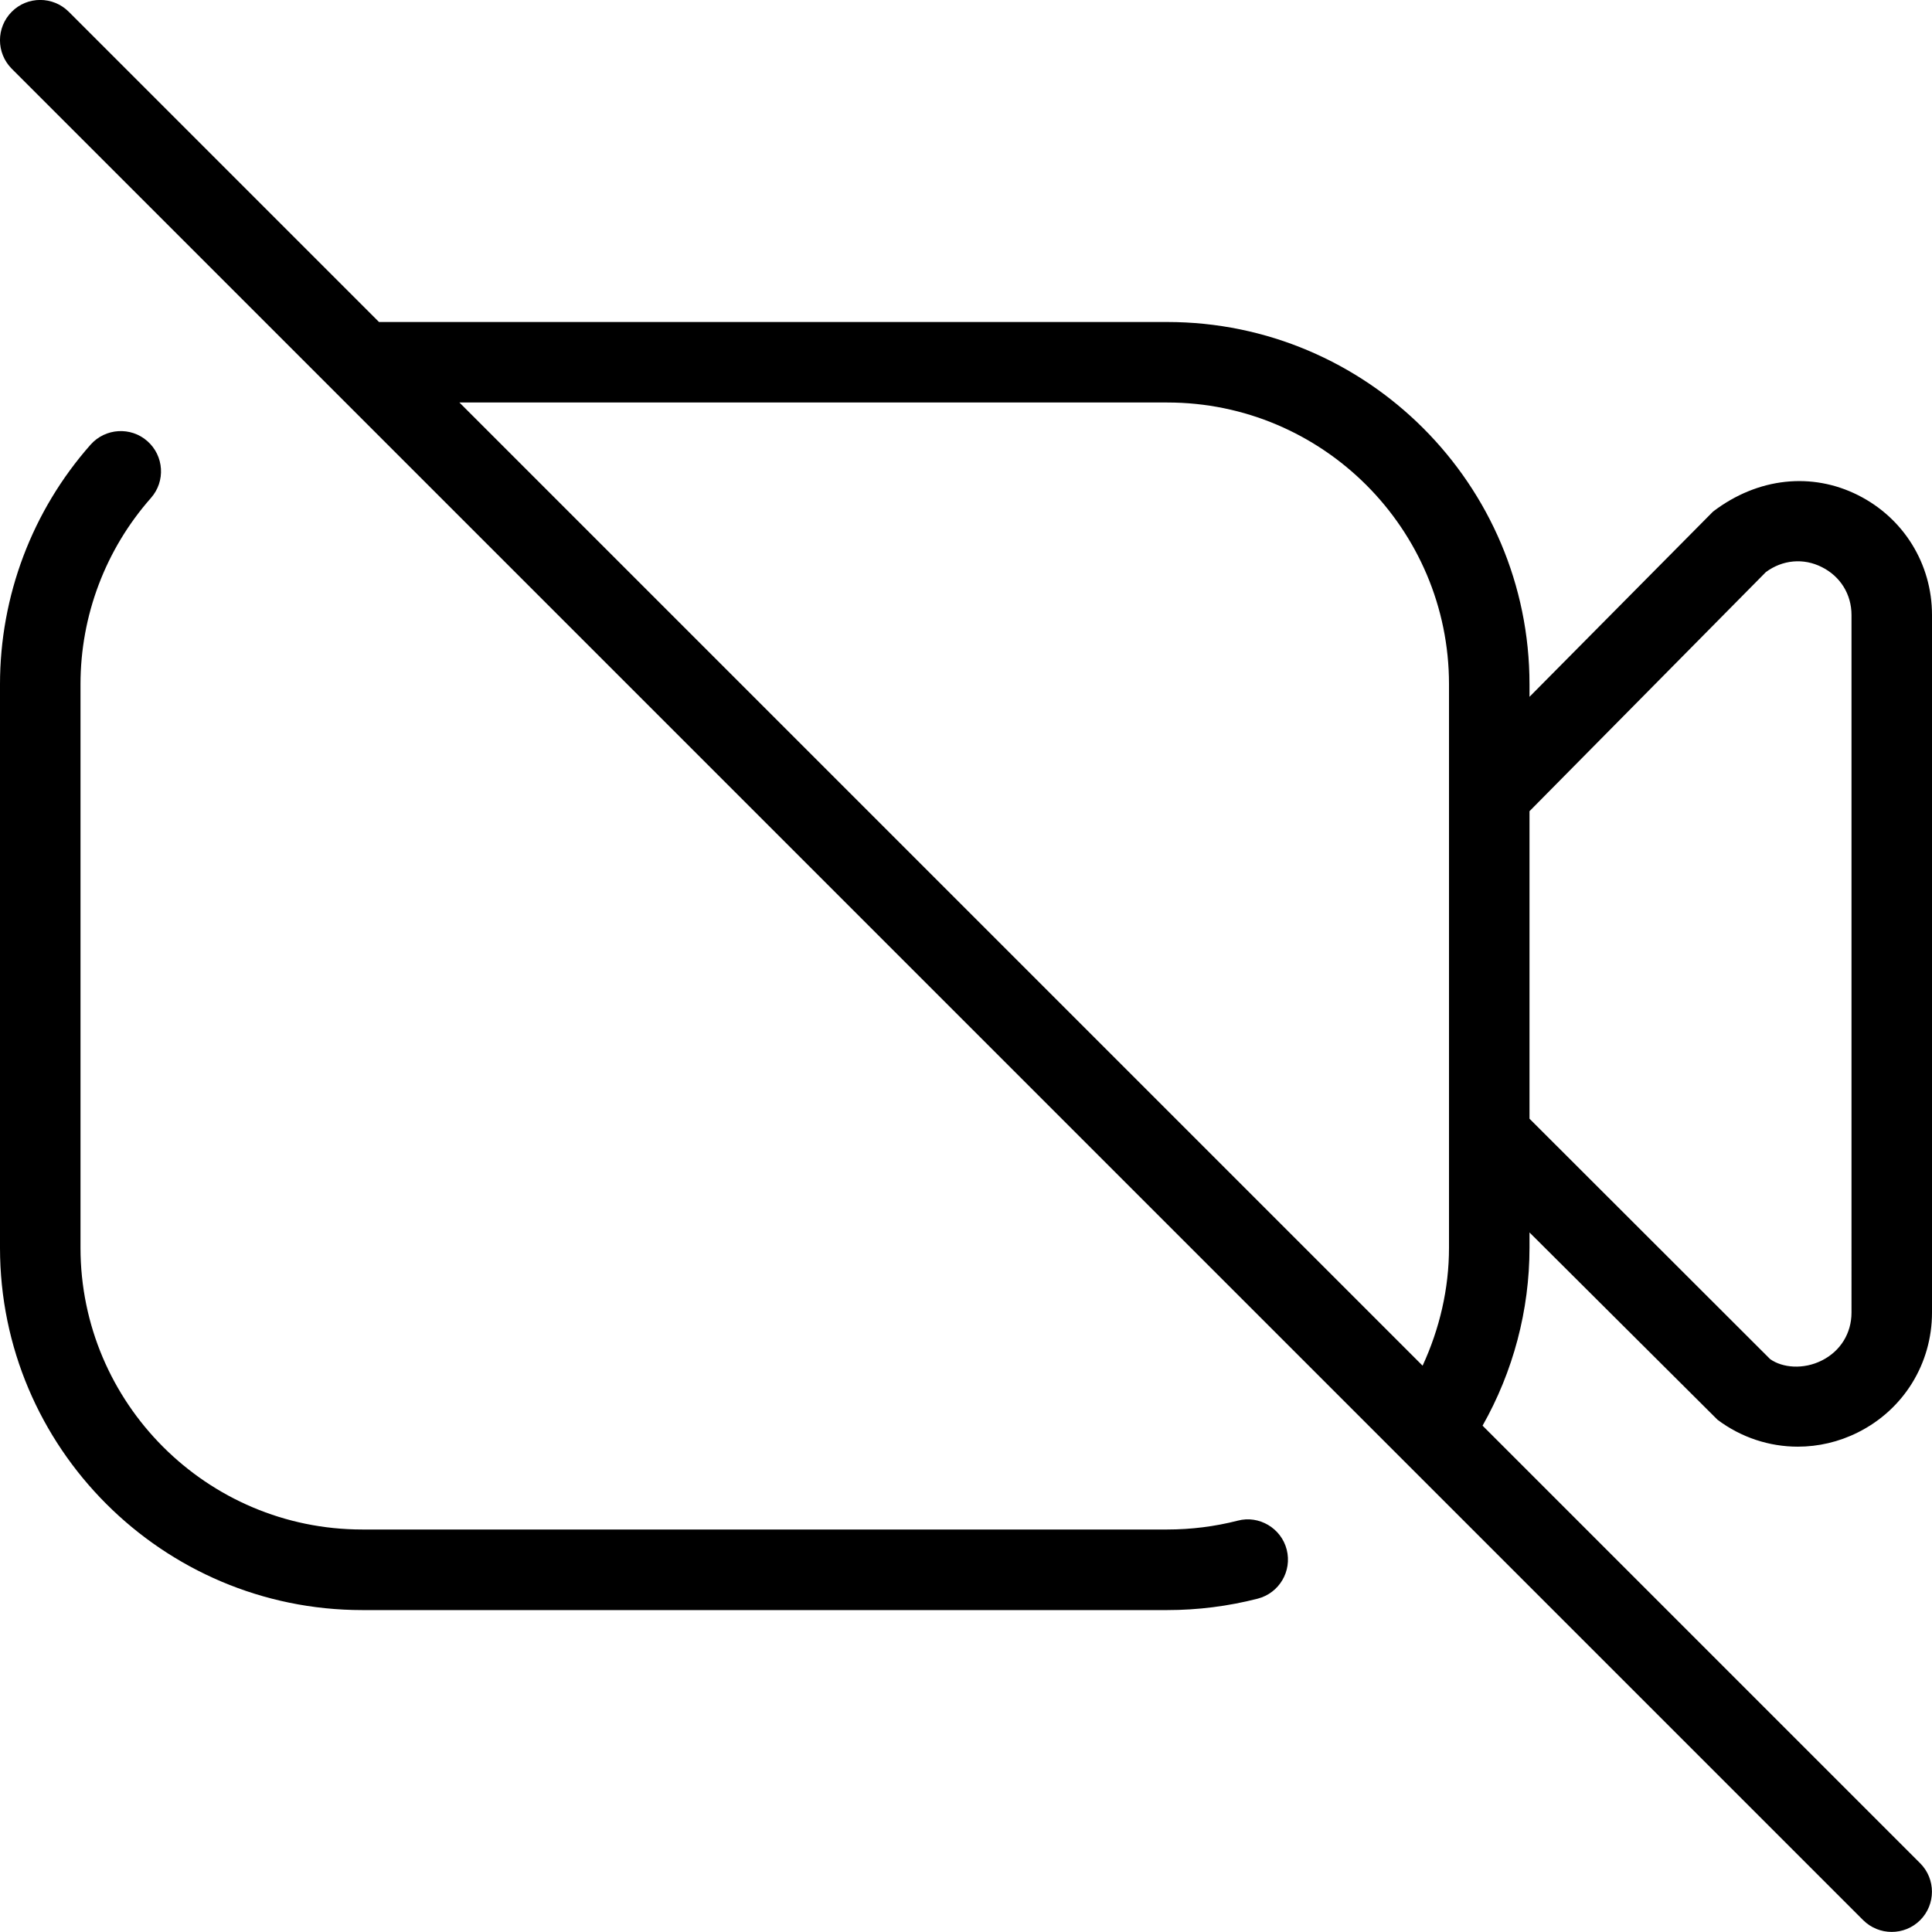 <?xml version="1.0" encoding="UTF-8"?>
<svg xmlns="http://www.w3.org/2000/svg" id="Layer_1" data-name="Layer 1" viewBox="0 0 24 24" width="512" height="512"><path d="M15.984,19.25c.068,.268-.093,.54-.36,.609-.365,.094-.744,.142-1.124,.142H4.5c-2.481,0-4.5-2.019-4.5-4.5v-7c0-1.098,.399-2.155,1.125-2.977,.184-.207,.5-.226,.706-.044,.207,.183,.227,.499,.044,.706-.564,.639-.875,1.461-.875,2.314v7c0,1.93,1.57,3.5,3.5,3.5H14.5c.296,0,.591-.037,.876-.11,.264-.07,.54,.093,.608,.36Zm3.016-3.75c0,.777-.203,1.539-.583,2.21l5.436,5.436c.195,.195,.195,.512,0,.707-.098,.098-.226,.146-.354,.146s-.256-.049-.354-.146L.146,.854C-.049,.658-.049,.342,.146,.146S.658-.049,.854,.146l3.854,3.854H14.5c2.481,0,4.5,2.019,4.5,4.5v.156l2.28-2.301c.562-.428,1.232-.489,1.799-.205,.568,.284,.921,.854,.921,1.489v8.666c0,.635-.353,1.206-.921,1.489-.237,.119-.493,.177-.746,.177-.353,0-.702-.113-.997-.334l-2.336-2.327v.19Zm0-5.423v3.82l2.989,2.986c.152,.109,.414,.133,.643,.017,.23-.115,.368-.337,.368-.595V7.64c0-.257-.138-.48-.368-.595-.229-.116-.49-.091-.696,.062l-2.936,2.97Zm-1.328,6.888c.211-.457,.328-.956,.328-1.465v-7c0-1.93-1.57-3.5-3.5-3.5H5.707l11.965,11.965Z"/></svg>
